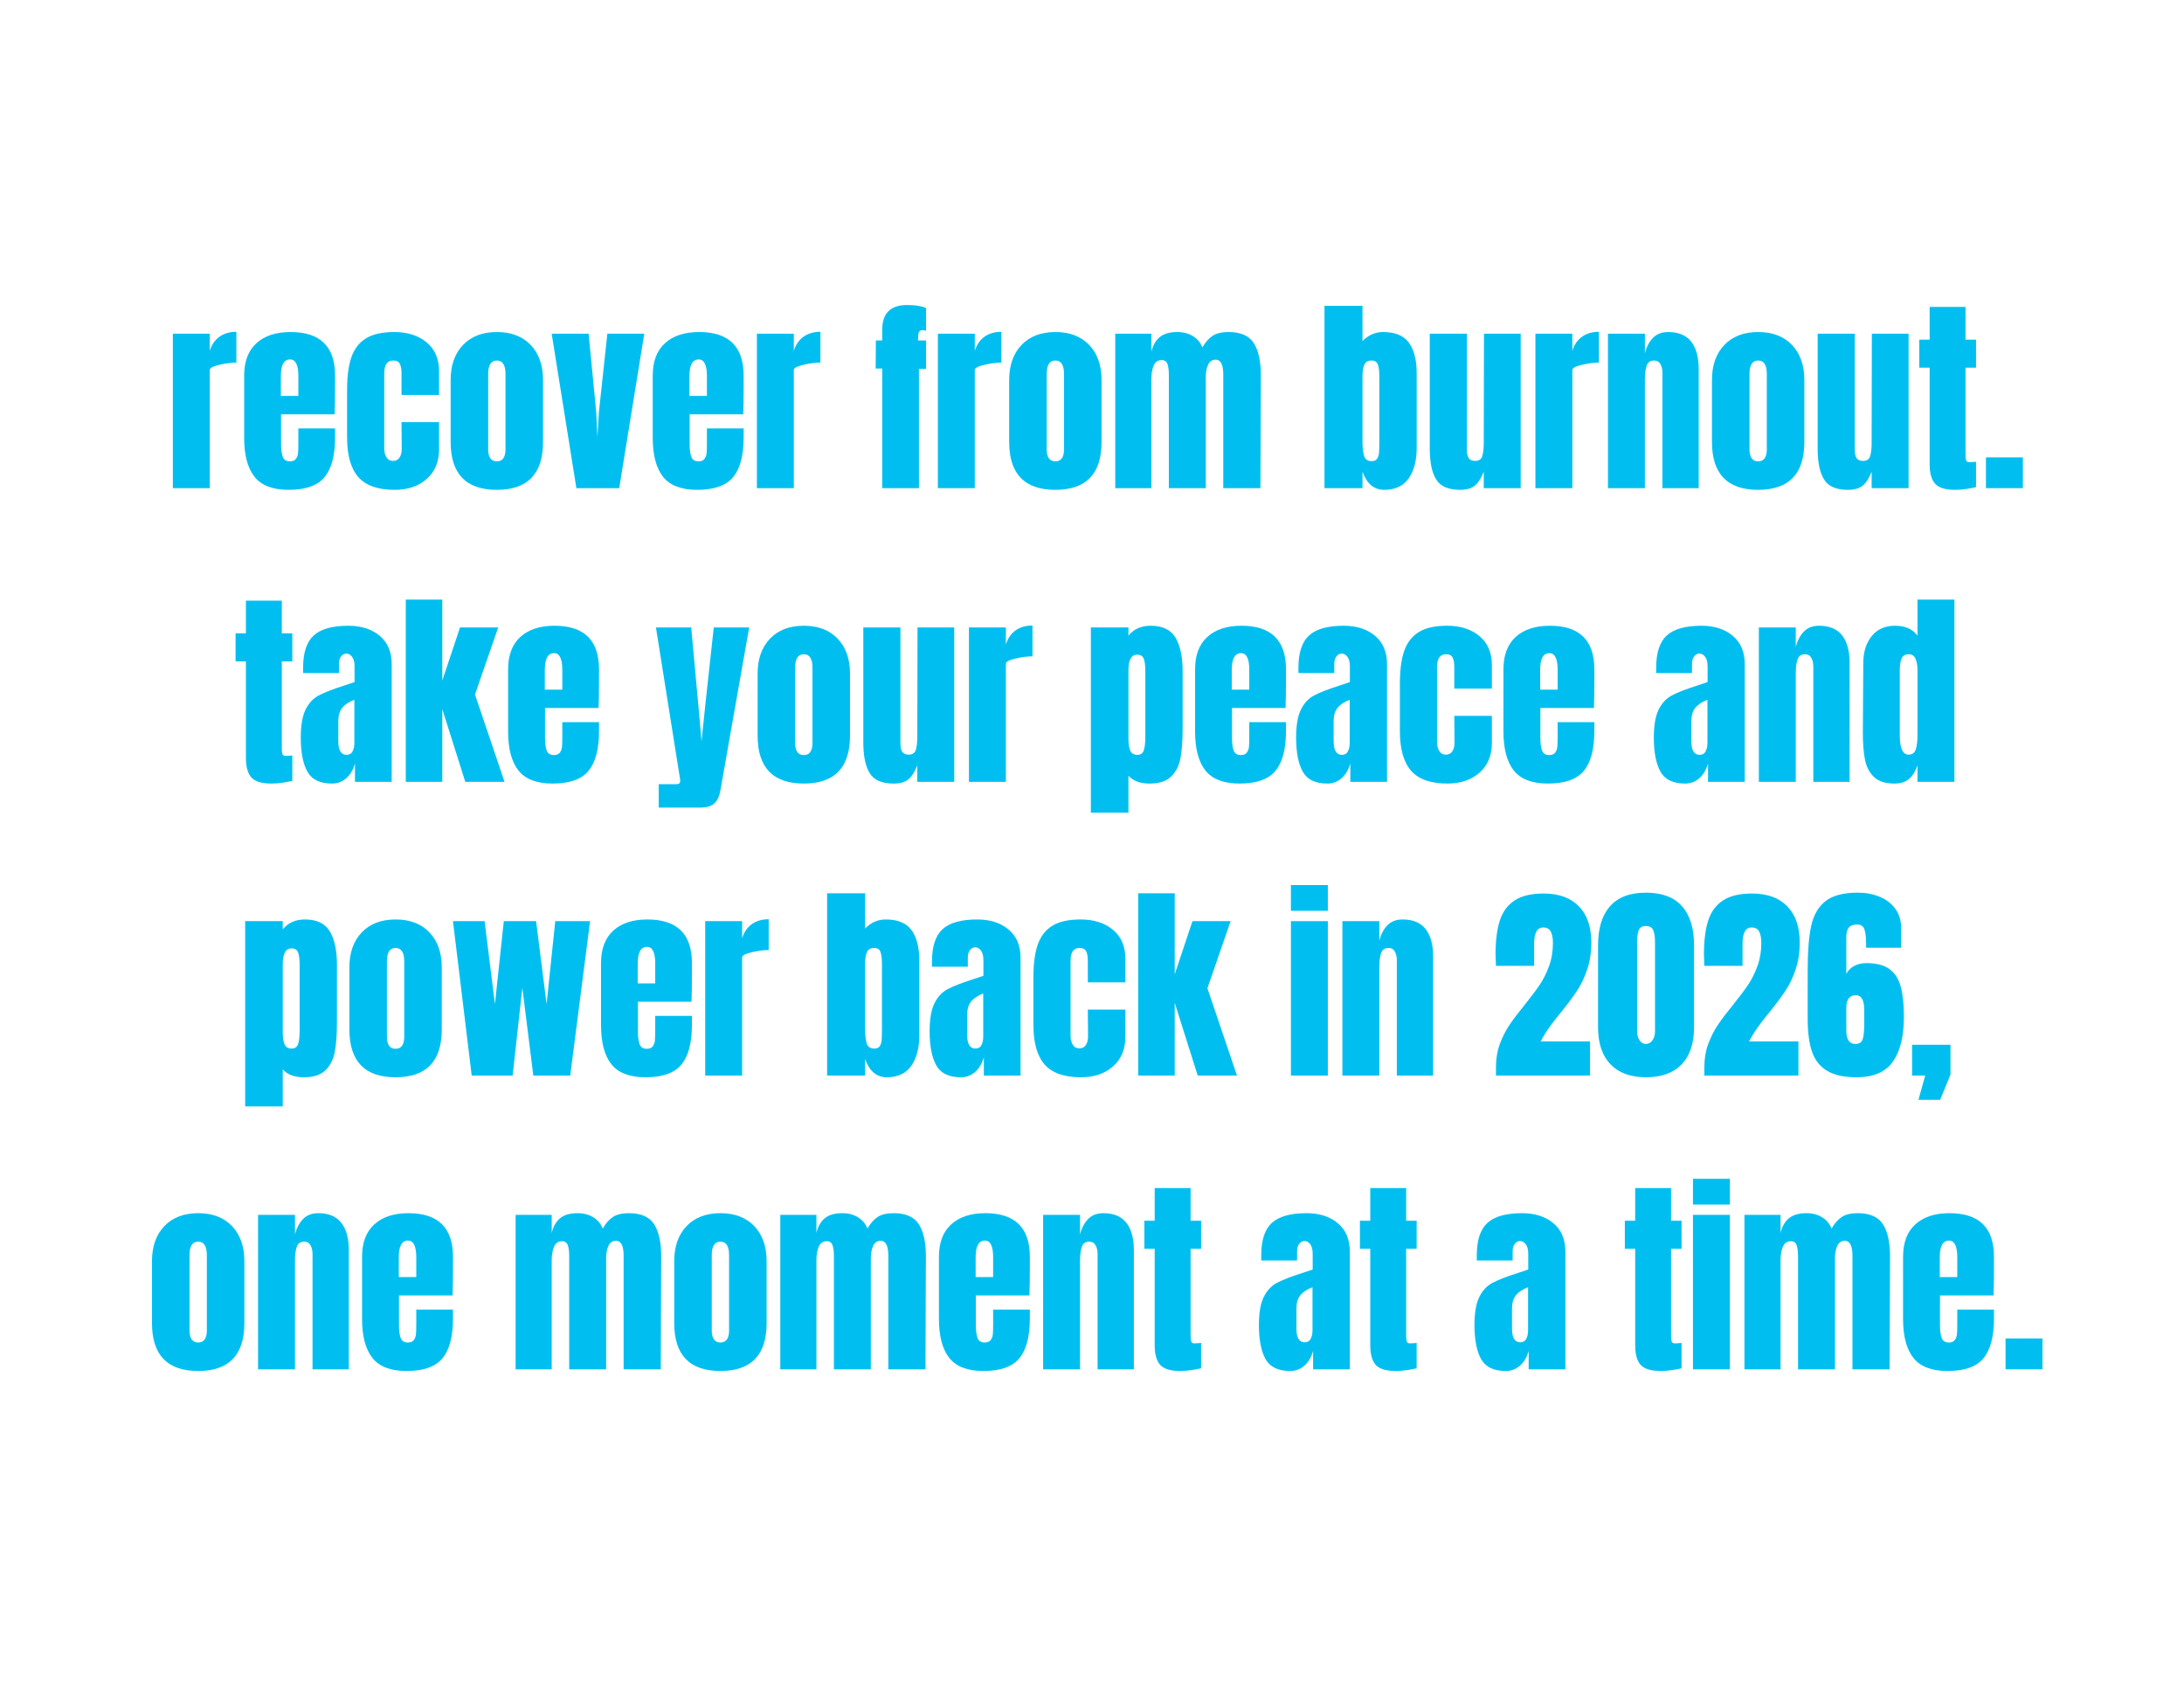 <svg xmlns="http://www.w3.org/2000/svg" xmlns:xlink="http://www.w3.org/1999/xlink" width="1056" zoomAndPan="magnify" viewBox="0 0 792 612" height="816" preserveAspectRatio="xMidYMid meet" version="1.0"><defs><g/></defs><rect x="-79.2" width="950.4" fill="#ffffff" y="-61.2" height="734.4" fill-opacity="1"/><rect x="-79.2" width="950.4" fill="#ffffff" y="-61.2" height="734.4" fill-opacity="1"/><g fill="#00bff0" fill-opacity="1"><g transform="translate(60.01, 177)"><g><path d="M 2.672 -56 L 16.062 -56 L 16.062 -49.797 C 16.727 -51.992 17.891 -53.691 19.547 -54.891 C 21.203 -56.086 23.254 -56.688 25.703 -56.688 L 25.703 -45.516 C 23.816 -45.516 21.738 -45.242 19.469 -44.703 C 17.195 -44.172 16.062 -43.551 16.062 -42.844 L 16.062 0 L 2.672 0 Z M 2.672 -56 "/></g></g></g><g fill="#00bff0" fill-opacity="1"><g transform="translate(86.322, 177)"><g><path d="M 18.359 0.609 C 12.598 0.609 8.469 -0.969 5.969 -4.125 C 3.469 -7.289 2.219 -12.008 2.219 -18.281 L 2.219 -40.781 C 2.219 -45.926 3.695 -49.848 6.656 -52.547 C 9.613 -55.254 13.742 -56.609 19.047 -56.609 C 29.805 -56.609 35.188 -51.332 35.188 -40.781 L 35.188 -36.719 C 35.188 -32.633 35.133 -29.32 35.031 -26.781 L 15.609 -26.781 L 15.609 -15.906 C 15.609 -13.969 15.812 -12.453 16.219 -11.359 C 16.625 -10.266 17.488 -9.719 18.812 -9.719 C 19.832 -9.719 20.562 -10.02 21 -10.625 C 21.438 -11.238 21.691 -11.941 21.766 -12.734 C 21.836 -13.523 21.875 -14.688 21.875 -16.219 L 21.875 -21.656 L 35.188 -21.656 L 35.188 -18.438 C 35.188 -11.906 33.922 -7.098 31.391 -4.016 C 28.867 -0.93 24.523 0.609 18.359 0.609 Z M 21.875 -33.438 L 21.875 -40.625 C 21.875 -44.656 20.879 -46.672 18.891 -46.672 C 16.648 -46.672 15.531 -44.656 15.531 -40.625 L 15.531 -33.438 Z M 21.875 -33.438 "/></g></g></g><g fill="#00bff0" fill-opacity="1"><g transform="translate(123.648, 177)"><g><path d="M 19.5 0.609 C 13.383 0.609 8.973 -0.941 6.266 -4.047 C 3.566 -7.16 2.219 -11.93 2.219 -18.359 L 2.219 -35.656 C 2.219 -40.5 2.738 -44.438 3.781 -47.469 C 4.832 -50.5 6.594 -52.781 9.062 -54.312 C 11.539 -55.844 14.973 -56.609 19.359 -56.609 C 24.148 -56.609 28.051 -55.359 31.062 -52.859 C 34.07 -50.359 35.578 -46.863 35.578 -42.375 L 35.578 -33.812 L 21.953 -33.812 L 21.953 -41.688 C 21.953 -43.164 21.75 -44.301 21.344 -45.094 C 20.938 -45.883 20.145 -46.281 18.969 -46.281 C 16.781 -46.281 15.688 -44.723 15.688 -41.609 L 15.688 -14.453 C 15.688 -13.18 15.953 -12.098 16.484 -11.203 C 17.016 -10.316 17.816 -9.875 18.891 -9.875 C 19.961 -9.875 20.766 -10.305 21.297 -11.172 C 21.836 -12.035 22.082 -13.156 22.031 -14.531 L 21.953 -23.938 L 35.578 -23.938 L 35.578 -14.156 C 35.578 -9.562 34.082 -5.953 31.094 -3.328 C 28.113 -0.703 24.25 0.609 19.5 0.609 Z M 19.5 0.609 "/></g></g></g><g fill="#00bff0" fill-opacity="1"><g transform="translate(161.204, 177)"><g><path d="M 18.969 0.609 C 7.801 0.609 2.219 -5.176 2.219 -16.75 L 2.219 -39.25 C 2.219 -44.551 3.707 -48.77 6.688 -51.906 C 9.676 -55.039 13.77 -56.609 18.969 -56.609 C 24.176 -56.609 28.27 -55.039 31.25 -51.906 C 34.227 -48.77 35.719 -44.551 35.719 -39.25 L 35.719 -16.75 C 35.719 -5.176 30.133 0.609 18.969 0.609 Z M 18.969 -9.719 C 20.039 -9.719 20.832 -10.098 21.344 -10.859 C 21.852 -11.629 22.109 -12.676 22.109 -14 L 22.109 -41.391 C 22.109 -44.648 21.062 -46.281 18.969 -46.281 C 16.875 -46.281 15.828 -44.648 15.828 -41.391 L 15.828 -14 C 15.828 -12.676 16.082 -11.629 16.594 -10.859 C 17.102 -10.098 17.895 -9.719 18.969 -9.719 Z M 18.969 -9.719 "/></g></g></g><g fill="#00bff0" fill-opacity="1"><g transform="translate(199.219, 177)"><g><path d="M 9.797 0 L 0.844 -56 L 14.234 -56 L 16.984 -27.688 L 17.438 -18.594 L 17.984 -27.766 L 21.031 -56 L 34.422 -56 L 25.328 0 Z M 9.797 0 "/></g></g></g><g fill="#00bff0" fill-opacity="1"><g transform="translate(234.48, 177)"><g><path d="M 18.359 0.609 C 12.598 0.609 8.469 -0.969 5.969 -4.125 C 3.469 -7.289 2.219 -12.008 2.219 -18.281 L 2.219 -40.781 C 2.219 -45.926 3.695 -49.848 6.656 -52.547 C 9.613 -55.254 13.742 -56.609 19.047 -56.609 C 29.805 -56.609 35.188 -51.332 35.188 -40.781 L 35.188 -36.719 C 35.188 -32.633 35.133 -29.32 35.031 -26.781 L 15.609 -26.781 L 15.609 -15.906 C 15.609 -13.969 15.812 -12.453 16.219 -11.359 C 16.625 -10.266 17.488 -9.719 18.812 -9.719 C 19.832 -9.719 20.562 -10.02 21 -10.625 C 21.438 -11.238 21.691 -11.941 21.766 -12.734 C 21.836 -13.523 21.875 -14.688 21.875 -16.219 L 21.875 -21.656 L 35.188 -21.656 L 35.188 -18.438 C 35.188 -11.906 33.922 -7.098 31.391 -4.016 C 28.867 -0.93 24.523 0.609 18.359 0.609 Z M 21.875 -33.438 L 21.875 -40.625 C 21.875 -44.656 20.879 -46.672 18.891 -46.672 C 16.648 -46.672 15.531 -44.656 15.531 -40.625 L 15.531 -33.438 Z M 21.875 -33.438 "/></g></g></g><g fill="#00bff0" fill-opacity="1"><g transform="translate(271.806, 177)"><g><path d="M 2.672 -56 L 16.062 -56 L 16.062 -49.797 C 16.727 -51.992 17.891 -53.691 19.547 -54.891 C 21.203 -56.086 23.254 -56.688 25.703 -56.688 L 25.703 -45.516 C 23.816 -45.516 21.738 -45.242 19.469 -44.703 C 17.195 -44.172 16.062 -43.551 16.062 -42.844 L 16.062 0 L 2.672 0 Z M 2.672 -56 "/></g></g></g><g fill="#00bff0" fill-opacity="1"><g transform="translate(316.016, 177)"><g><path d="M 3.906 -43.375 L 1.531 -43.375 L 1.609 -53.547 L 3.906 -53.547 L 3.906 -57.375 C 3.906 -63.395 6.91 -66.406 12.922 -66.406 C 15.785 -66.406 18.082 -66.047 19.812 -65.328 L 19.812 -57.062 C 19.301 -57.219 18.895 -57.297 18.594 -57.297 C 17.875 -57.297 17.41 -57.039 17.203 -56.531 C 17.004 -56.02 16.906 -55.254 16.906 -54.234 L 16.906 -53.547 L 19.812 -53.547 L 19.812 -43.219 L 17.219 -43.219 L 17.219 0 L 3.906 0 Z M 3.906 -43.375 "/></g></g></g><g fill="#00bff0" fill-opacity="1"><g transform="translate(337.433, 177)"><g><path d="M 2.672 -56 L 16.062 -56 L 16.062 -49.797 C 16.727 -51.992 17.891 -53.691 19.547 -54.891 C 21.203 -56.086 23.254 -56.688 25.703 -56.688 L 25.703 -45.516 C 23.816 -45.516 21.738 -45.242 19.469 -44.703 C 17.195 -44.172 16.062 -43.551 16.062 -42.844 L 16.062 0 L 2.672 0 Z M 2.672 -56 "/></g></g></g><g fill="#00bff0" fill-opacity="1"><g transform="translate(363.745, 177)"><g><path d="M 18.969 0.609 C 7.801 0.609 2.219 -5.176 2.219 -16.75 L 2.219 -39.25 C 2.219 -44.551 3.707 -48.77 6.688 -51.906 C 9.676 -55.039 13.77 -56.609 18.969 -56.609 C 24.176 -56.609 28.27 -55.039 31.25 -51.906 C 34.227 -48.77 35.719 -44.551 35.719 -39.25 L 35.719 -16.75 C 35.719 -5.176 30.133 0.609 18.969 0.609 Z M 18.969 -9.719 C 20.039 -9.719 20.832 -10.098 21.344 -10.859 C 21.852 -11.629 22.109 -12.676 22.109 -14 L 22.109 -41.391 C 22.109 -44.648 21.062 -46.281 18.969 -46.281 C 16.875 -46.281 15.828 -44.648 15.828 -41.391 L 15.828 -14 C 15.828 -12.676 16.082 -11.629 16.594 -10.859 C 17.102 -10.098 17.895 -9.719 18.969 -9.719 Z M 18.969 -9.719 "/></g></g></g><g fill="#00bff0" fill-opacity="1"><g transform="translate(401.759, 177)"><g><path d="M 2.672 -56 L 15.766 -56 L 15.766 -49.5 C 16.367 -51.895 17.41 -53.676 18.891 -54.844 C 20.367 -56.02 22.461 -56.609 25.172 -56.609 C 27.359 -56.609 29.254 -56.109 30.859 -55.109 C 32.473 -54.117 33.609 -52.758 34.266 -51.031 C 35.391 -52.969 36.641 -54.379 38.016 -55.266 C 39.398 -56.16 41.316 -56.609 43.766 -56.609 C 48.148 -56.609 51.195 -55.27 52.906 -52.594 C 54.613 -49.914 55.469 -46.023 55.469 -40.922 L 55.312 0 L 41.844 0 L 41.844 -41.156 C 41.844 -44.781 40.926 -46.594 39.094 -46.594 C 37.812 -46.594 36.891 -45.969 36.328 -44.719 C 35.773 -43.469 35.5 -41.973 35.5 -40.234 L 35.5 0 L 22.109 0 L 22.109 -41.156 C 22.109 -42.738 21.941 -44.016 21.609 -44.984 C 21.273 -45.953 20.57 -46.438 19.5 -46.438 C 18.125 -46.438 17.156 -45.758 16.594 -44.406 C 16.039 -43.051 15.766 -41.43 15.766 -39.547 L 15.766 0 L 2.672 0 Z M 2.672 -56 "/></g></g></g><g fill="#00bff0" fill-opacity="1"><g transform="translate(477.636, 177)"><g><path d="M 24.328 0.609 C 20.648 0.609 18.023 -1.582 16.453 -5.969 L 16.453 0 L 2.672 0 L 2.672 -66.094 L 16.453 -66.094 L 16.453 -53.328 C 18.586 -55.516 21.082 -56.609 23.938 -56.609 C 28.281 -56.609 31.395 -55.32 33.281 -52.75 C 35.164 -50.176 36.109 -46.461 36.109 -41.609 L 36.109 -14.609 C 36.109 -10.016 35.141 -6.328 33.203 -3.547 C 31.266 -0.773 28.305 0.609 24.328 0.609 Z M 19.812 -9.797 C 20.727 -9.797 21.379 -10.086 21.766 -10.672 C 22.148 -11.254 22.379 -11.992 22.453 -12.891 C 22.523 -13.785 22.562 -15.176 22.562 -17.062 L 22.562 -40.391 C 22.562 -42.379 22.383 -43.859 22.031 -44.828 C 21.676 -45.797 20.91 -46.281 19.734 -46.281 C 18.461 -46.281 17.598 -45.797 17.141 -44.828 C 16.68 -43.859 16.453 -42.43 16.453 -40.547 L 16.453 -17.062 C 16.453 -14.613 16.656 -12.789 17.062 -11.594 C 17.469 -10.395 18.383 -9.797 19.812 -9.797 Z M 19.812 -9.797 "/></g></g></g><g fill="#00bff0" fill-opacity="1"><g transform="translate(515.956, 177)"><g><path d="M 13.469 0.609 C 9.281 0.609 6.41 -0.641 4.859 -3.141 C 3.305 -5.641 2.531 -9.363 2.531 -14.312 L 2.531 -56 L 15.984 -56 L 15.984 -16.984 C 15.984 -16.629 15.984 -15.672 15.984 -14.109 C 15.984 -12.555 16.223 -11.461 16.703 -10.828 C 17.191 -10.191 17.945 -9.875 18.969 -9.875 C 20.344 -9.875 21.207 -10.445 21.562 -11.594 C 21.926 -12.738 22.109 -14.383 22.109 -16.531 L 22.109 -16.984 L 22.188 -56 L 35.5 -56 L 35.5 0 L 22.109 0 L 22.109 -5.969 C 21.191 -3.625 20.117 -1.941 18.891 -0.922 C 17.672 0.098 15.863 0.609 13.469 0.609 Z M 13.469 0.609 "/></g></g></g><g fill="#00bff0" fill-opacity="1"><g transform="translate(554.124, 177)"><g><path d="M 2.672 -56 L 16.062 -56 L 16.062 -49.797 C 16.727 -51.992 17.891 -53.691 19.547 -54.891 C 21.203 -56.086 23.254 -56.688 25.703 -56.688 L 25.703 -45.516 C 23.816 -45.516 21.738 -45.242 19.469 -44.703 C 17.195 -44.172 16.062 -43.551 16.062 -42.844 L 16.062 0 L 2.672 0 Z M 2.672 -56 "/></g></g></g><g fill="#00bff0" fill-opacity="1"><g transform="translate(580.436, 177)"><g><path d="M 2.672 -56 L 16.062 -56 L 16.062 -48.891 C 16.625 -51.18 17.594 -53.039 18.969 -54.469 C 20.344 -55.895 22.18 -56.609 24.484 -56.609 C 28.254 -56.609 31.047 -55.445 32.859 -53.125 C 34.672 -50.812 35.578 -47.508 35.578 -43.219 L 35.578 0 L 22.422 0 L 22.422 -41.844 C 22.422 -43.07 22.176 -44.117 21.688 -44.984 C 21.207 -45.848 20.457 -46.281 19.438 -46.281 C 18.051 -46.281 17.141 -45.656 16.703 -44.406 C 16.273 -43.156 16.062 -41.484 16.062 -39.391 L 16.062 0 L 2.672 0 Z M 2.672 -56 "/></g></g></g><g fill="#00bff0" fill-opacity="1"><g transform="translate(618.604, 177)"><g><path d="M 18.969 0.609 C 7.801 0.609 2.219 -5.176 2.219 -16.75 L 2.219 -39.25 C 2.219 -44.551 3.707 -48.77 6.688 -51.906 C 9.676 -55.039 13.77 -56.609 18.969 -56.609 C 24.176 -56.609 28.27 -55.039 31.25 -51.906 C 34.227 -48.77 35.719 -44.551 35.719 -39.25 L 35.719 -16.75 C 35.719 -5.176 30.133 0.609 18.969 0.609 Z M 18.969 -9.719 C 20.039 -9.719 20.832 -10.098 21.344 -10.859 C 21.852 -11.629 22.109 -12.676 22.109 -14 L 22.109 -41.391 C 22.109 -44.648 21.062 -46.281 18.969 -46.281 C 16.875 -46.281 15.828 -44.648 15.828 -41.391 L 15.828 -14 C 15.828 -12.676 16.082 -11.629 16.594 -10.859 C 17.102 -10.098 17.895 -9.719 18.969 -9.719 Z M 18.969 -9.719 "/></g></g></g><g fill="#00bff0" fill-opacity="1"><g transform="translate(656.618, 177)"><g><path d="M 13.469 0.609 C 9.281 0.609 6.41 -0.641 4.859 -3.141 C 3.305 -5.641 2.531 -9.363 2.531 -14.312 L 2.531 -56 L 15.984 -56 L 15.984 -16.984 C 15.984 -16.629 15.984 -15.672 15.984 -14.109 C 15.984 -12.555 16.223 -11.461 16.703 -10.828 C 17.191 -10.191 17.945 -9.875 18.969 -9.875 C 20.344 -9.875 21.207 -10.445 21.562 -11.594 C 21.926 -12.738 22.109 -14.383 22.109 -16.531 L 22.109 -16.984 L 22.188 -56 L 35.5 -56 L 35.5 0 L 22.109 0 L 22.109 -5.969 C 21.191 -3.625 20.117 -1.941 18.891 -0.922 C 17.672 0.098 15.863 0.609 13.469 0.609 Z M 13.469 0.609 "/></g></g></g><g fill="#00bff0" fill-opacity="1"><g transform="translate(694.786, 177)"><g><path d="M 14.234 0.609 C 10.711 0.609 8.285 -0.129 6.953 -1.609 C 5.629 -3.086 4.969 -5.457 4.969 -8.719 L 4.969 -43.688 L 1.219 -43.688 L 1.219 -53.859 L 4.969 -53.859 L 4.969 -65.719 L 17.984 -65.719 L 17.984 -53.859 L 21.797 -53.859 L 21.797 -43.688 L 17.984 -43.688 L 17.984 -12.234 C 17.984 -11.266 18.055 -10.551 18.203 -10.094 C 18.359 -9.633 18.77 -9.406 19.438 -9.406 C 19.945 -9.406 20.43 -9.43 20.891 -9.484 C 21.348 -9.535 21.648 -9.562 21.797 -9.562 L 21.797 -0.375 C 21.035 -0.176 19.926 0.035 18.469 0.266 C 17.02 0.492 15.609 0.609 14.234 0.609 Z M 14.234 0.609 "/></g></g></g><g fill="#00bff0" fill-opacity="1"><g transform="translate(718.115, 177)"><g><path d="M 2.062 0 L 2.062 -11.172 L 15.453 -11.172 L 15.453 0 Z M 2.062 0 "/></g></g></g><g fill="#00bff0" fill-opacity="1"><g transform="translate(84.209, 283.5)"><g><path d="M 14.234 0.609 C 10.711 0.609 8.285 -0.129 6.953 -1.609 C 5.629 -3.086 4.969 -5.457 4.969 -8.719 L 4.969 -43.688 L 1.219 -43.688 L 1.219 -53.859 L 4.969 -53.859 L 4.969 -65.719 L 17.984 -65.719 L 17.984 -53.859 L 21.797 -53.859 L 21.797 -43.688 L 17.984 -43.688 L 17.984 -12.234 C 17.984 -11.266 18.055 -10.551 18.203 -10.094 C 18.359 -9.633 18.77 -9.406 19.438 -9.406 C 19.945 -9.406 20.43 -9.43 20.891 -9.484 C 21.348 -9.535 21.648 -9.562 21.797 -9.562 L 21.797 -0.375 C 21.035 -0.176 19.926 0.035 18.469 0.266 C 17.02 0.492 15.609 0.609 14.234 0.609 Z M 14.234 0.609 "/></g></g></g><g fill="#00bff0" fill-opacity="1"><g transform="translate(107.538, 283.5)"><g><path d="M 12.859 0.609 C 8.516 0.609 5.539 -0.828 3.938 -3.703 C 2.332 -6.586 1.531 -10.707 1.531 -16.062 C 1.531 -20.445 2.102 -23.812 3.25 -26.156 C 4.395 -28.508 5.988 -30.234 8.031 -31.328 C 10.07 -32.422 13.18 -33.629 17.359 -34.953 L 21.031 -36.188 L 21.031 -41.922 C 21.031 -43.398 20.738 -44.535 20.156 -45.328 C 19.57 -46.117 18.867 -46.516 18.047 -46.516 C 17.336 -46.516 16.711 -46.18 16.172 -45.516 C 15.641 -44.848 15.375 -43.957 15.375 -42.844 L 15.375 -39.469 L 2.375 -39.469 L 2.375 -41.312 C 2.375 -46.82 3.66 -50.75 6.234 -53.094 C 8.805 -55.438 13 -56.609 18.812 -56.609 C 23.457 -56.609 27.234 -55.395 30.141 -52.969 C 33.047 -50.551 34.5 -47.125 34.5 -42.688 L 34.5 0 L 21.188 0 L 21.188 -6.656 C 20.531 -4.363 19.473 -2.578 18.016 -1.297 C 16.555 -0.023 14.836 0.609 12.859 0.609 Z M 18.125 -9.797 C 19.145 -9.797 19.875 -10.211 20.312 -11.047 C 20.75 -11.891 20.969 -12.926 20.969 -14.156 L 20.969 -29.766 C 18.977 -28.992 17.508 -28.02 16.562 -26.844 C 15.613 -25.676 15.141 -24.047 15.141 -21.953 L 15.141 -14.766 C 15.141 -11.453 16.133 -9.797 18.125 -9.797 Z M 18.125 -9.797 "/></g></g></g><g fill="#00bff0" fill-opacity="1"><g transform="translate(144.482, 283.5)"><g><path d="M 2.672 0 L 2.672 -66.094 L 15.906 -66.094 L 15.906 -36.719 L 22.344 -56 L 36.188 -56 L 27.766 -31.672 L 38.484 0 L 24.25 0 L 15.906 -26.391 L 15.906 0 Z M 2.672 0 "/></g></g></g><g fill="#00bff0" fill-opacity="1"><g transform="translate(182.038, 283.5)"><g><path d="M 18.359 0.609 C 12.598 0.609 8.469 -0.969 5.969 -4.125 C 3.469 -7.289 2.219 -12.008 2.219 -18.281 L 2.219 -40.781 C 2.219 -45.926 3.695 -49.848 6.656 -52.547 C 9.613 -55.254 13.742 -56.609 19.047 -56.609 C 29.805 -56.609 35.188 -51.332 35.188 -40.781 L 35.188 -36.719 C 35.188 -32.633 35.133 -29.32 35.031 -26.781 L 15.609 -26.781 L 15.609 -15.906 C 15.609 -13.969 15.812 -12.453 16.219 -11.359 C 16.625 -10.266 17.488 -9.719 18.812 -9.719 C 19.832 -9.719 20.562 -10.02 21 -10.625 C 21.438 -11.238 21.691 -11.941 21.766 -12.734 C 21.836 -13.523 21.875 -14.688 21.875 -16.219 L 21.875 -21.656 L 35.188 -21.656 L 35.188 -18.438 C 35.188 -11.906 33.922 -7.098 31.391 -4.016 C 28.867 -0.93 24.523 0.609 18.359 0.609 Z M 21.875 -33.438 L 21.875 -40.625 C 21.875 -44.656 20.879 -46.672 18.891 -46.672 C 16.648 -46.672 15.531 -44.656 15.531 -40.625 L 15.531 -33.438 Z M 21.875 -33.438 "/></g></g></g><g fill="#00bff0" fill-opacity="1"><g transform="translate(219.364, 283.5)"><g/></g></g><g fill="#00bff0" fill-opacity="1"><g transform="translate(237.262, 283.5)"><g><path d="M 1.609 0.844 L 8.031 0.844 C 8.945 0.844 9.406 0.457 9.406 -0.312 C 9.406 -0.664 9.379 -0.941 9.328 -1.141 L 0.609 -56 L 13.391 -56 L 15.906 -28.688 L 17.141 -14.766 L 18.594 -28.688 L 21.578 -56 L 34.422 -56 L 24.016 2.906 C 23.66 5.102 22.938 6.723 21.844 7.766 C 20.75 8.805 19.023 9.328 16.672 9.328 L 1.609 9.328 Z M 1.609 0.844 "/></g></g></g><g fill="#00bff0" fill-opacity="1"><g transform="translate(272.523, 283.5)"><g><path d="M 18.969 0.609 C 7.801 0.609 2.219 -5.176 2.219 -16.75 L 2.219 -39.25 C 2.219 -44.551 3.707 -48.77 6.688 -51.906 C 9.676 -55.039 13.77 -56.609 18.969 -56.609 C 24.176 -56.609 28.27 -55.039 31.25 -51.906 C 34.227 -48.77 35.719 -44.551 35.719 -39.25 L 35.719 -16.75 C 35.719 -5.176 30.133 0.609 18.969 0.609 Z M 18.969 -9.719 C 20.039 -9.719 20.832 -10.098 21.344 -10.859 C 21.852 -11.629 22.109 -12.676 22.109 -14 L 22.109 -41.391 C 22.109 -44.648 21.062 -46.281 18.969 -46.281 C 16.875 -46.281 15.828 -44.648 15.828 -41.391 L 15.828 -14 C 15.828 -12.676 16.082 -11.629 16.594 -10.859 C 17.102 -10.098 17.895 -9.719 18.969 -9.719 Z M 18.969 -9.719 "/></g></g></g><g fill="#00bff0" fill-opacity="1"><g transform="translate(310.538, 283.5)"><g><path d="M 13.469 0.609 C 9.281 0.609 6.41 -0.641 4.859 -3.141 C 3.305 -5.641 2.531 -9.363 2.531 -14.312 L 2.531 -56 L 15.984 -56 L 15.984 -16.984 C 15.984 -16.629 15.984 -15.672 15.984 -14.109 C 15.984 -12.555 16.223 -11.461 16.703 -10.828 C 17.191 -10.191 17.945 -9.875 18.969 -9.875 C 20.344 -9.875 21.207 -10.445 21.562 -11.594 C 21.926 -12.738 22.109 -14.383 22.109 -16.531 L 22.109 -16.984 L 22.188 -56 L 35.5 -56 L 35.5 0 L 22.109 0 L 22.109 -5.969 C 21.191 -3.625 20.117 -1.941 18.891 -0.922 C 17.672 0.098 15.863 0.609 13.469 0.609 Z M 13.469 0.609 "/></g></g></g><g fill="#00bff0" fill-opacity="1"><g transform="translate(348.706, 283.5)"><g><path d="M 2.672 -56 L 16.062 -56 L 16.062 -49.797 C 16.727 -51.992 17.891 -53.691 19.547 -54.891 C 21.203 -56.086 23.254 -56.688 25.703 -56.688 L 25.703 -45.516 C 23.816 -45.516 21.738 -45.242 19.469 -44.703 C 17.195 -44.172 16.062 -43.551 16.062 -42.844 L 16.062 0 L 2.672 0 Z M 2.672 -56 "/></g></g></g><g fill="#00bff0" fill-opacity="1"><g transform="translate(375.018, 283.5)"><g/></g></g><g fill="#00bff0" fill-opacity="1"><g transform="translate(392.916, 283.5)"><g><path d="M 2.672 -56 L 16.297 -56 L 16.297 -53.016 C 18.234 -55.41 20.91 -56.609 24.328 -56.609 C 28.66 -56.609 31.68 -55.156 33.391 -52.25 C 35.098 -49.344 35.953 -45.312 35.953 -40.156 L 35.953 -19.438 C 35.953 -15.051 35.695 -11.469 35.188 -8.688 C 34.676 -5.906 33.551 -3.66 31.812 -1.953 C 30.082 -0.242 27.457 0.609 23.938 0.609 C 20.57 0.609 18.023 -0.332 16.297 -2.219 L 16.297 11.172 L 2.672 11.172 Z M 19.5 -9.797 C 20.727 -9.797 21.52 -10.352 21.875 -11.469 C 22.238 -12.594 22.422 -14.227 22.422 -16.375 L 22.422 -40.156 C 22.422 -42.094 22.238 -43.57 21.875 -44.594 C 21.52 -45.613 20.707 -46.125 19.438 -46.125 C 17.344 -46.125 16.297 -44.188 16.297 -40.312 L 16.297 -15.766 C 16.297 -13.867 16.508 -12.398 16.938 -11.359 C 17.375 -10.316 18.227 -9.797 19.5 -9.797 Z M 19.5 -9.797 "/></g></g></g><g fill="#00bff0" fill-opacity="1"><g transform="translate(431.16, 283.5)"><g><path d="M 18.359 0.609 C 12.598 0.609 8.469 -0.969 5.969 -4.125 C 3.469 -7.289 2.219 -12.008 2.219 -18.281 L 2.219 -40.781 C 2.219 -45.926 3.695 -49.848 6.656 -52.547 C 9.613 -55.254 13.742 -56.609 19.047 -56.609 C 29.805 -56.609 35.188 -51.332 35.188 -40.781 L 35.188 -36.719 C 35.188 -32.633 35.133 -29.32 35.031 -26.781 L 15.609 -26.781 L 15.609 -15.906 C 15.609 -13.969 15.812 -12.453 16.219 -11.359 C 16.625 -10.266 17.488 -9.719 18.812 -9.719 C 19.832 -9.719 20.562 -10.02 21 -10.625 C 21.438 -11.238 21.691 -11.941 21.766 -12.734 C 21.836 -13.523 21.875 -14.688 21.875 -16.219 L 21.875 -21.656 L 35.188 -21.656 L 35.188 -18.438 C 35.188 -11.906 33.922 -7.098 31.391 -4.016 C 28.867 -0.93 24.523 0.609 18.359 0.609 Z M 21.875 -33.438 L 21.875 -40.625 C 21.875 -44.656 20.879 -46.672 18.891 -46.672 C 16.648 -46.672 15.531 -44.656 15.531 -40.625 L 15.531 -33.438 Z M 21.875 -33.438 "/></g></g></g><g fill="#00bff0" fill-opacity="1"><g transform="translate(468.486, 283.5)"><g><path d="M 12.859 0.609 C 8.516 0.609 5.539 -0.828 3.938 -3.703 C 2.332 -6.586 1.531 -10.707 1.531 -16.062 C 1.531 -20.445 2.102 -23.812 3.25 -26.156 C 4.395 -28.508 5.988 -30.234 8.031 -31.328 C 10.07 -32.422 13.18 -33.629 17.359 -34.953 L 21.031 -36.188 L 21.031 -41.922 C 21.031 -43.398 20.738 -44.535 20.156 -45.328 C 19.57 -46.117 18.867 -46.516 18.047 -46.516 C 17.336 -46.516 16.711 -46.18 16.172 -45.516 C 15.641 -44.848 15.375 -43.957 15.375 -42.844 L 15.375 -39.469 L 2.375 -39.469 L 2.375 -41.312 C 2.375 -46.82 3.66 -50.75 6.234 -53.094 C 8.805 -55.438 13 -56.609 18.812 -56.609 C 23.457 -56.609 27.234 -55.395 30.141 -52.969 C 33.047 -50.551 34.5 -47.125 34.5 -42.688 L 34.5 0 L 21.188 0 L 21.188 -6.656 C 20.531 -4.363 19.473 -2.578 18.016 -1.297 C 16.555 -0.023 14.836 0.609 12.859 0.609 Z M 18.125 -9.797 C 19.145 -9.797 19.875 -10.211 20.312 -11.047 C 20.75 -11.891 20.969 -12.926 20.969 -14.156 L 20.969 -29.766 C 18.977 -28.992 17.508 -28.02 16.562 -26.844 C 15.613 -25.676 15.141 -24.047 15.141 -21.953 L 15.141 -14.766 C 15.141 -11.453 16.133 -9.797 18.125 -9.797 Z M 18.125 -9.797 "/></g></g></g><g fill="#00bff0" fill-opacity="1"><g transform="translate(505.43, 283.5)"><g><path d="M 19.5 0.609 C 13.383 0.609 8.973 -0.941 6.266 -4.047 C 3.566 -7.16 2.219 -11.93 2.219 -18.359 L 2.219 -35.656 C 2.219 -40.5 2.738 -44.438 3.781 -47.469 C 4.832 -50.5 6.594 -52.781 9.062 -54.312 C 11.539 -55.844 14.973 -56.609 19.359 -56.609 C 24.148 -56.609 28.051 -55.359 31.062 -52.859 C 34.07 -50.359 35.578 -46.863 35.578 -42.375 L 35.578 -33.812 L 21.953 -33.812 L 21.953 -41.688 C 21.953 -43.164 21.75 -44.301 21.344 -45.094 C 20.938 -45.883 20.145 -46.281 18.969 -46.281 C 16.781 -46.281 15.688 -44.723 15.688 -41.609 L 15.688 -14.453 C 15.688 -13.18 15.953 -12.098 16.484 -11.203 C 17.016 -10.316 17.816 -9.875 18.891 -9.875 C 19.961 -9.875 20.766 -10.305 21.297 -11.172 C 21.836 -12.035 22.082 -13.156 22.031 -14.531 L 21.953 -23.938 L 35.578 -23.938 L 35.578 -14.156 C 35.578 -9.562 34.082 -5.953 31.094 -3.328 C 28.113 -0.703 24.25 0.609 19.5 0.609 Z M 19.5 0.609 "/></g></g></g><g fill="#00bff0" fill-opacity="1"><g transform="translate(542.986, 283.5)"><g><path d="M 18.359 0.609 C 12.598 0.609 8.469 -0.969 5.969 -4.125 C 3.469 -7.289 2.219 -12.008 2.219 -18.281 L 2.219 -40.781 C 2.219 -45.926 3.695 -49.848 6.656 -52.547 C 9.613 -55.254 13.742 -56.609 19.047 -56.609 C 29.805 -56.609 35.188 -51.332 35.188 -40.781 L 35.188 -36.719 C 35.188 -32.633 35.133 -29.32 35.031 -26.781 L 15.609 -26.781 L 15.609 -15.906 C 15.609 -13.969 15.812 -12.453 16.219 -11.359 C 16.625 -10.266 17.488 -9.719 18.812 -9.719 C 19.832 -9.719 20.562 -10.02 21 -10.625 C 21.438 -11.238 21.691 -11.941 21.766 -12.734 C 21.836 -13.523 21.875 -14.688 21.875 -16.219 L 21.875 -21.656 L 35.188 -21.656 L 35.188 -18.438 C 35.188 -11.906 33.922 -7.098 31.391 -4.016 C 28.867 -0.93 24.523 0.609 18.359 0.609 Z M 21.875 -33.438 L 21.875 -40.625 C 21.875 -44.656 20.879 -46.672 18.891 -46.672 C 16.648 -46.672 15.531 -44.656 15.531 -40.625 L 15.531 -33.438 Z M 21.875 -33.438 "/></g></g></g><g fill="#00bff0" fill-opacity="1"><g transform="translate(580.312, 283.5)"><g/></g></g><g fill="#00bff0" fill-opacity="1"><g transform="translate(598.21, 283.5)"><g><path d="M 12.859 0.609 C 8.516 0.609 5.539 -0.828 3.938 -3.703 C 2.332 -6.586 1.531 -10.707 1.531 -16.062 C 1.531 -20.445 2.102 -23.812 3.25 -26.156 C 4.395 -28.508 5.988 -30.234 8.031 -31.328 C 10.07 -32.422 13.18 -33.629 17.359 -34.953 L 21.031 -36.188 L 21.031 -41.922 C 21.031 -43.398 20.738 -44.535 20.156 -45.328 C 19.57 -46.117 18.867 -46.516 18.047 -46.516 C 17.336 -46.516 16.711 -46.18 16.172 -45.516 C 15.641 -44.848 15.375 -43.957 15.375 -42.844 L 15.375 -39.469 L 2.375 -39.469 L 2.375 -41.312 C 2.375 -46.82 3.66 -50.75 6.234 -53.094 C 8.805 -55.438 13 -56.609 18.812 -56.609 C 23.457 -56.609 27.234 -55.395 30.141 -52.969 C 33.047 -50.551 34.5 -47.125 34.5 -42.688 L 34.5 0 L 21.188 0 L 21.188 -6.656 C 20.531 -4.363 19.473 -2.578 18.016 -1.297 C 16.555 -0.023 14.836 0.609 12.859 0.609 Z M 18.125 -9.797 C 19.145 -9.797 19.875 -10.211 20.312 -11.047 C 20.75 -11.891 20.969 -12.926 20.969 -14.156 L 20.969 -29.766 C 18.977 -28.992 17.508 -28.02 16.562 -26.844 C 15.613 -25.676 15.141 -24.047 15.141 -21.953 L 15.141 -14.766 C 15.141 -11.453 16.133 -9.797 18.125 -9.797 Z M 18.125 -9.797 "/></g></g></g><g fill="#00bff0" fill-opacity="1"><g transform="translate(635.154, 283.5)"><g><path d="M 2.672 -56 L 16.062 -56 L 16.062 -48.891 C 16.625 -51.18 17.594 -53.039 18.969 -54.469 C 20.344 -55.895 22.18 -56.609 24.484 -56.609 C 28.254 -56.609 31.047 -55.445 32.859 -53.125 C 34.672 -50.812 35.578 -47.508 35.578 -43.219 L 35.578 0 L 22.422 0 L 22.422 -41.844 C 22.422 -43.07 22.176 -44.117 21.688 -44.984 C 21.207 -45.848 20.457 -46.281 19.438 -46.281 C 18.051 -46.281 17.141 -45.656 16.703 -44.406 C 16.273 -43.156 16.062 -41.484 16.062 -39.391 L 16.062 0 L 2.672 0 Z M 2.672 -56 "/></g></g></g><g fill="#00bff0" fill-opacity="1"><g transform="translate(673.322, 283.5)"><g><path d="M 13.688 0.609 C 10.426 0.609 7.969 -0.164 6.312 -1.719 C 4.656 -3.27 3.555 -5.332 3.016 -7.906 C 2.484 -10.488 2.219 -13.797 2.219 -17.828 L 2.375 -43.062 C 2.375 -47.039 3.379 -50.289 5.391 -52.812 C 7.41 -55.344 10.254 -56.609 13.922 -56.609 C 17.547 -56.609 20.25 -55.41 22.031 -53.016 L 22.031 -66.094 L 35.422 -66.094 L 35.422 0 L 22.031 0 L 22.031 -5.969 C 21.27 -3.77 20.238 -2.125 18.938 -1.031 C 17.633 0.062 15.883 0.609 13.688 0.609 Z M 18.812 -9.875 C 20.145 -9.875 21.016 -10.52 21.422 -11.812 C 21.828 -13.113 22.031 -14.863 22.031 -17.062 L 22.031 -40.469 C 22.031 -42.102 21.801 -43.477 21.344 -44.594 C 20.883 -45.719 20.066 -46.281 18.891 -46.281 C 17.566 -46.281 16.688 -45.754 16.25 -44.703 C 15.82 -43.66 15.609 -42.25 15.609 -40.469 L 15.609 -16.906 C 15.609 -12.219 16.676 -9.875 18.812 -9.875 Z M 18.812 -9.875 "/></g></g></g><g fill="#00bff0" fill-opacity="1"><g transform="translate(86.237, 390)"><g><path d="M 2.672 -56 L 16.297 -56 L 16.297 -53.016 C 18.234 -55.41 20.91 -56.609 24.328 -56.609 C 28.66 -56.609 31.68 -55.156 33.391 -52.25 C 35.098 -49.344 35.953 -45.312 35.953 -40.156 L 35.953 -19.438 C 35.953 -15.051 35.695 -11.469 35.188 -8.688 C 34.676 -5.906 33.551 -3.66 31.812 -1.953 C 30.082 -0.242 27.457 0.609 23.938 0.609 C 20.57 0.609 18.023 -0.332 16.297 -2.219 L 16.297 11.172 L 2.672 11.172 Z M 19.5 -9.797 C 20.727 -9.797 21.52 -10.352 21.875 -11.469 C 22.238 -12.594 22.422 -14.227 22.422 -16.375 L 22.422 -40.156 C 22.422 -42.094 22.238 -43.57 21.875 -44.594 C 21.52 -45.613 20.707 -46.125 19.438 -46.125 C 17.344 -46.125 16.297 -44.188 16.297 -40.312 L 16.297 -15.766 C 16.297 -13.867 16.508 -12.398 16.938 -11.359 C 17.375 -10.316 18.227 -9.797 19.5 -9.797 Z M 19.5 -9.797 "/></g></g></g><g fill="#00bff0" fill-opacity="1"><g transform="translate(124.481, 390)"><g><path d="M 18.969 0.609 C 7.801 0.609 2.219 -5.176 2.219 -16.75 L 2.219 -39.25 C 2.219 -44.551 3.707 -48.77 6.688 -51.906 C 9.676 -55.039 13.77 -56.609 18.969 -56.609 C 24.176 -56.609 28.27 -55.039 31.25 -51.906 C 34.227 -48.77 35.719 -44.551 35.719 -39.25 L 35.719 -16.75 C 35.719 -5.176 30.133 0.609 18.969 0.609 Z M 18.969 -9.719 C 20.039 -9.719 20.832 -10.098 21.344 -10.859 C 21.852 -11.629 22.109 -12.676 22.109 -14 L 22.109 -41.391 C 22.109 -44.648 21.062 -46.281 18.969 -46.281 C 16.875 -46.281 15.828 -44.648 15.828 -41.391 L 15.828 -14 C 15.828 -12.676 16.082 -11.629 16.594 -10.859 C 17.102 -10.098 17.895 -9.719 18.969 -9.719 Z M 18.969 -9.719 "/></g></g></g><g fill="#00bff0" fill-opacity="1"><g transform="translate(162.496, 390)"><g><path d="M 8.562 0 L 1.766 -56 L 13.234 -56 L 16.984 -25.938 L 20.203 -56 L 31.906 -56 L 35.719 -25.938 L 38.859 -56 L 51.484 -56 L 44.297 0 L 30.906 0 L 26.922 -31.828 L 23.406 0 Z M 8.562 0 "/></g></g></g><g fill="#00bff0" fill-opacity="1"><g transform="translate(215.731, 390)"><g><path d="M 18.359 0.609 C 12.598 0.609 8.469 -0.969 5.969 -4.125 C 3.469 -7.289 2.219 -12.008 2.219 -18.281 L 2.219 -40.781 C 2.219 -45.926 3.695 -49.848 6.656 -52.547 C 9.613 -55.254 13.742 -56.609 19.047 -56.609 C 29.805 -56.609 35.188 -51.332 35.188 -40.781 L 35.188 -36.719 C 35.188 -32.633 35.133 -29.32 35.031 -26.781 L 15.609 -26.781 L 15.609 -15.906 C 15.609 -13.969 15.812 -12.453 16.219 -11.359 C 16.625 -10.266 17.488 -9.719 18.812 -9.719 C 19.832 -9.719 20.562 -10.02 21 -10.625 C 21.438 -11.238 21.691 -11.941 21.766 -12.734 C 21.836 -13.523 21.875 -14.688 21.875 -16.219 L 21.875 -21.656 L 35.188 -21.656 L 35.188 -18.438 C 35.188 -11.906 33.922 -7.098 31.391 -4.016 C 28.867 -0.93 24.523 0.609 18.359 0.609 Z M 21.875 -33.438 L 21.875 -40.625 C 21.875 -44.656 20.879 -46.672 18.891 -46.672 C 16.648 -46.672 15.531 -44.656 15.531 -40.625 L 15.531 -33.438 Z M 21.875 -33.438 "/></g></g></g><g fill="#00bff0" fill-opacity="1"><g transform="translate(253.058, 390)"><g><path d="M 2.672 -56 L 16.062 -56 L 16.062 -49.797 C 16.727 -51.992 17.891 -53.691 19.547 -54.891 C 21.203 -56.086 23.254 -56.688 25.703 -56.688 L 25.703 -45.516 C 23.816 -45.516 21.738 -45.242 19.469 -44.703 C 17.195 -44.172 16.062 -43.551 16.062 -42.844 L 16.062 0 L 2.672 0 Z M 2.672 -56 "/></g></g></g><g fill="#00bff0" fill-opacity="1"><g transform="translate(297.268, 390)"><g><path d="M 24.328 0.609 C 20.648 0.609 18.023 -1.582 16.453 -5.969 L 16.453 0 L 2.672 0 L 2.672 -66.094 L 16.453 -66.094 L 16.453 -53.328 C 18.586 -55.516 21.082 -56.609 23.938 -56.609 C 28.281 -56.609 31.395 -55.32 33.281 -52.75 C 35.164 -50.176 36.109 -46.461 36.109 -41.609 L 36.109 -14.609 C 36.109 -10.016 35.141 -6.328 33.203 -3.547 C 31.266 -0.773 28.305 0.609 24.328 0.609 Z M 19.812 -9.797 C 20.727 -9.797 21.379 -10.086 21.766 -10.672 C 22.148 -11.254 22.379 -11.992 22.453 -12.891 C 22.523 -13.785 22.562 -15.176 22.562 -17.062 L 22.562 -40.391 C 22.562 -42.379 22.383 -43.859 22.031 -44.828 C 21.676 -45.797 20.91 -46.281 19.734 -46.281 C 18.461 -46.281 17.598 -45.797 17.141 -44.828 C 16.68 -43.859 16.453 -42.43 16.453 -40.547 L 16.453 -17.062 C 16.453 -14.613 16.656 -12.789 17.062 -11.594 C 17.469 -10.395 18.383 -9.797 19.812 -9.797 Z M 19.812 -9.797 "/></g></g></g><g fill="#00bff0" fill-opacity="1"><g transform="translate(335.588, 390)"><g><path d="M 12.859 0.609 C 8.516 0.609 5.539 -0.828 3.938 -3.703 C 2.332 -6.586 1.531 -10.707 1.531 -16.062 C 1.531 -20.445 2.102 -23.812 3.25 -26.156 C 4.395 -28.508 5.988 -30.234 8.031 -31.328 C 10.07 -32.422 13.18 -33.629 17.359 -34.953 L 21.031 -36.188 L 21.031 -41.922 C 21.031 -43.398 20.738 -44.535 20.156 -45.328 C 19.57 -46.117 18.867 -46.516 18.047 -46.516 C 17.336 -46.516 16.711 -46.18 16.172 -45.516 C 15.641 -44.848 15.375 -43.957 15.375 -42.844 L 15.375 -39.469 L 2.375 -39.469 L 2.375 -41.312 C 2.375 -46.82 3.66 -50.75 6.234 -53.094 C 8.805 -55.438 13 -56.609 18.812 -56.609 C 23.457 -56.609 27.234 -55.395 30.141 -52.969 C 33.047 -50.551 34.5 -47.125 34.5 -42.688 L 34.5 0 L 21.188 0 L 21.188 -6.656 C 20.531 -4.363 19.473 -2.578 18.016 -1.297 C 16.555 -0.023 14.836 0.609 12.859 0.609 Z M 18.125 -9.797 C 19.145 -9.797 19.875 -10.211 20.312 -11.047 C 20.75 -11.891 20.969 -12.926 20.969 -14.156 L 20.969 -29.766 C 18.977 -28.992 17.508 -28.02 16.562 -26.844 C 15.613 -25.676 15.141 -24.047 15.141 -21.953 L 15.141 -14.766 C 15.141 -11.453 16.133 -9.797 18.125 -9.797 Z M 18.125 -9.797 "/></g></g></g><g fill="#00bff0" fill-opacity="1"><g transform="translate(372.532, 390)"><g><path d="M 19.5 0.609 C 13.383 0.609 8.973 -0.941 6.266 -4.047 C 3.566 -7.16 2.219 -11.93 2.219 -18.359 L 2.219 -35.656 C 2.219 -40.5 2.738 -44.438 3.781 -47.469 C 4.832 -50.5 6.594 -52.781 9.062 -54.312 C 11.539 -55.844 14.973 -56.609 19.359 -56.609 C 24.148 -56.609 28.051 -55.359 31.062 -52.859 C 34.07 -50.359 35.578 -46.863 35.578 -42.375 L 35.578 -33.812 L 21.953 -33.812 L 21.953 -41.688 C 21.953 -43.164 21.75 -44.301 21.344 -45.094 C 20.938 -45.883 20.145 -46.281 18.969 -46.281 C 16.781 -46.281 15.688 -44.723 15.688 -41.609 L 15.688 -14.453 C 15.688 -13.18 15.953 -12.098 16.484 -11.203 C 17.016 -10.316 17.816 -9.875 18.891 -9.875 C 19.961 -9.875 20.766 -10.305 21.297 -11.172 C 21.836 -12.035 22.082 -13.156 22.031 -14.531 L 21.953 -23.938 L 35.578 -23.938 L 35.578 -14.156 C 35.578 -9.562 34.082 -5.953 31.094 -3.328 C 28.113 -0.703 24.25 0.609 19.5 0.609 Z M 19.5 0.609 "/></g></g></g><g fill="#00bff0" fill-opacity="1"><g transform="translate(410.088, 390)"><g><path d="M 2.672 0 L 2.672 -66.094 L 15.906 -66.094 L 15.906 -36.719 L 22.344 -56 L 36.188 -56 L 27.766 -31.672 L 38.484 0 L 24.25 0 L 15.906 -26.391 L 15.906 0 Z M 2.672 0 "/></g></g></g><g fill="#00bff0" fill-opacity="1"><g transform="translate(465.542, 390)"><g><path d="M 2.594 -59.75 L 2.594 -69.078 L 15.984 -69.078 L 15.984 -59.75 Z M 2.594 0 L 2.594 -56 L 15.984 -56 L 15.984 0 Z M 2.594 0 "/></g></g></g><g fill="#00bff0" fill-opacity="1"><g transform="translate(484.128, 390)"><g><path d="M 2.672 -56 L 16.062 -56 L 16.062 -48.891 C 16.625 -51.18 17.594 -53.039 18.969 -54.469 C 20.344 -55.895 22.18 -56.609 24.484 -56.609 C 28.254 -56.609 31.047 -55.445 32.859 -53.125 C 34.672 -50.812 35.578 -47.508 35.578 -43.219 L 35.578 0 L 22.422 0 L 22.422 -41.844 C 22.422 -43.07 22.176 -44.117 21.688 -44.984 C 21.207 -45.848 20.457 -46.281 19.438 -46.281 C 18.051 -46.281 17.141 -45.656 16.703 -44.406 C 16.273 -43.156 16.062 -41.484 16.062 -39.391 L 16.062 0 L 2.672 0 Z M 2.672 -56 "/></g></g></g><g fill="#00bff0" fill-opacity="1"><g transform="translate(540.194, 390)"><g><path d="M 2.297 -3.141 C 2.297 -6.148 2.766 -8.926 3.703 -11.469 C 4.648 -14.02 5.812 -16.316 7.188 -18.359 C 8.562 -20.398 10.375 -22.797 12.625 -25.547 C 14.914 -28.398 16.738 -30.82 18.094 -32.812 C 19.445 -34.801 20.594 -37.082 21.531 -39.656 C 22.477 -42.238 22.953 -45.035 22.953 -48.047 C 22.953 -49.828 22.695 -51.211 22.188 -52.203 C 21.676 -53.203 20.758 -53.703 19.438 -53.703 C 17.238 -53.703 16.141 -51.738 16.141 -47.812 L 16.141 -39.781 L 2.297 -39.781 L 2.141 -43.828 C 2.141 -48.828 2.648 -52.93 3.672 -56.141 C 4.691 -59.359 6.477 -61.805 9.031 -63.484 C 11.582 -65.172 15.098 -66.016 19.578 -66.016 C 25.086 -66.016 29.348 -64.473 32.359 -61.391 C 35.367 -58.305 36.875 -53.93 36.875 -48.266 C 36.875 -44.648 36.375 -41.375 35.375 -38.438 C 34.383 -35.508 33.16 -32.945 31.703 -30.75 C 30.254 -28.562 28.332 -25.988 25.938 -23.031 C 24.195 -20.938 22.754 -19.07 21.609 -17.438 C 20.461 -15.812 19.43 -14.129 18.516 -12.391 L 36.406 -12.391 L 36.406 0 L 2.297 0 Z M 2.297 -3.141 "/></g></g></g><g fill="#00bff0" fill-opacity="1"><g transform="translate(577.979, 390)"><g><path d="M 18.891 0.609 C 13.336 0.609 9.055 -0.957 6.047 -4.094 C 3.035 -7.227 1.531 -11.703 1.531 -17.516 L 1.531 -47.203 C 1.531 -53.422 2.984 -58.16 5.891 -61.422 C 8.797 -64.691 13.129 -66.328 18.891 -66.328 C 24.703 -66.328 29.062 -64.691 31.969 -61.422 C 34.883 -58.16 36.344 -53.422 36.344 -47.203 L 36.344 -17.516 C 36.344 -11.648 34.836 -7.16 31.828 -4.047 C 28.816 -0.941 24.504 0.609 18.891 0.609 Z M 18.891 -11.469 C 19.859 -11.469 20.648 -11.914 21.266 -12.812 C 21.879 -13.707 22.188 -14.766 22.188 -15.984 L 22.188 -48.422 C 22.188 -50.305 21.969 -51.742 21.531 -52.734 C 21.102 -53.734 20.223 -54.234 18.891 -54.234 C 17.566 -54.234 16.703 -53.734 16.297 -52.734 C 15.891 -51.742 15.688 -50.305 15.688 -48.422 L 15.688 -15.984 C 15.688 -14.766 15.977 -13.707 16.562 -12.812 C 17.145 -11.914 17.922 -11.469 18.891 -11.469 Z M 18.891 -11.469 "/></g></g></g><g fill="#00bff0" fill-opacity="1"><g transform="translate(615.765, 390)"><g><path d="M 2.297 -3.141 C 2.297 -6.148 2.766 -8.926 3.703 -11.469 C 4.648 -14.02 5.812 -16.316 7.188 -18.359 C 8.562 -20.398 10.375 -22.797 12.625 -25.547 C 14.914 -28.398 16.738 -30.82 18.094 -32.812 C 19.445 -34.801 20.594 -37.082 21.531 -39.656 C 22.477 -42.238 22.953 -45.035 22.953 -48.047 C 22.953 -49.828 22.695 -51.211 22.188 -52.203 C 21.676 -53.203 20.758 -53.703 19.438 -53.703 C 17.238 -53.703 16.141 -51.738 16.141 -47.812 L 16.141 -39.781 L 2.297 -39.781 L 2.141 -43.828 C 2.141 -48.828 2.648 -52.93 3.672 -56.141 C 4.691 -59.359 6.477 -61.805 9.031 -63.484 C 11.582 -65.172 15.098 -66.016 19.578 -66.016 C 25.086 -66.016 29.348 -64.473 32.359 -61.391 C 35.367 -58.305 36.875 -53.93 36.875 -48.266 C 36.875 -44.648 36.375 -41.375 35.375 -38.438 C 34.383 -35.508 33.16 -32.945 31.703 -30.75 C 30.254 -28.562 28.332 -25.988 25.938 -23.031 C 24.195 -20.938 22.754 -19.07 21.609 -17.438 C 20.461 -15.812 19.43 -14.129 18.516 -12.391 L 36.406 -12.391 L 36.406 0 L 2.297 0 Z M 2.297 -3.141 "/></g></g></g><g fill="#00bff0" fill-opacity="1"><g transform="translate(653.55, 390)"><g><path d="M 19.734 0.609 C 15.242 0.609 11.695 -0.156 9.094 -1.688 C 6.5 -3.219 4.664 -5.508 3.594 -8.562 C 2.52 -11.625 1.984 -15.602 1.984 -20.5 L 1.984 -38.25 C 1.984 -45.031 2.406 -50.367 3.25 -54.266 C 4.094 -58.172 5.812 -61.156 8.406 -63.219 C 11.008 -65.289 14.914 -66.328 20.125 -66.328 C 22.977 -66.328 25.602 -65.844 28 -64.875 C 30.395 -63.906 32.305 -62.453 33.734 -60.516 C 35.16 -58.578 35.875 -56.227 35.875 -53.469 L 35.875 -46.359 L 23.172 -46.359 L 23.172 -47.734 C 23.172 -49.984 22.977 -51.719 22.594 -52.938 C 22.219 -54.164 21.316 -54.781 19.891 -54.781 C 18.461 -54.781 17.453 -54.395 16.859 -53.625 C 16.273 -52.863 15.984 -51.691 15.984 -50.109 L 15.984 -36.875 C 16.598 -38.094 17.539 -39.047 18.812 -39.734 C 20.094 -40.43 21.598 -40.781 23.328 -40.781 C 26.898 -40.781 29.664 -40.062 31.625 -38.625 C 33.594 -37.195 34.957 -35.082 35.719 -32.281 C 36.488 -29.477 36.875 -25.805 36.875 -21.266 C 36.875 -14.273 35.547 -8.879 32.891 -5.078 C 30.242 -1.285 25.859 0.609 19.734 0.609 Z M 19.281 -11.469 C 20.656 -11.469 21.531 -12.016 21.906 -13.109 C 22.289 -14.211 22.484 -16.016 22.484 -18.516 L 22.484 -23.797 C 22.484 -27.359 21.469 -29.141 19.438 -29.141 C 17.133 -29.141 15.984 -27.586 15.984 -24.484 L 15.984 -16.375 C 15.984 -13.102 17.082 -11.469 19.281 -11.469 Z M 19.281 -11.469 "/></g></g></g><g fill="#00bff0" fill-opacity="1"><g transform="translate(691.335, 390)"><g><path d="M 4.359 8.797 L 6.812 0 L 2.062 0 L 2.062 -11.172 L 15.984 -11.172 L 15.984 -0.375 L 12.234 8.797 Z M 4.359 8.797 "/></g></g></g><g fill="#00bff0" fill-opacity="1"><g transform="translate(52.897, 496.5)"><g><path d="M 18.969 0.609 C 7.801 0.609 2.219 -5.176 2.219 -16.75 L 2.219 -39.25 C 2.219 -44.551 3.707 -48.77 6.688 -51.906 C 9.676 -55.039 13.77 -56.609 18.969 -56.609 C 24.176 -56.609 28.27 -55.039 31.25 -51.906 C 34.227 -48.77 35.719 -44.551 35.719 -39.25 L 35.719 -16.75 C 35.719 -5.176 30.133 0.609 18.969 0.609 Z M 18.969 -9.719 C 20.039 -9.719 20.832 -10.098 21.344 -10.859 C 21.852 -11.629 22.109 -12.676 22.109 -14 L 22.109 -41.391 C 22.109 -44.648 21.062 -46.281 18.969 -46.281 C 16.875 -46.281 15.828 -44.648 15.828 -41.391 L 15.828 -14 C 15.828 -12.676 16.082 -11.629 16.594 -10.859 C 17.102 -10.098 17.895 -9.719 18.969 -9.719 Z M 18.969 -9.719 "/></g></g></g><g fill="#00bff0" fill-opacity="1"><g transform="translate(90.912, 496.5)"><g><path d="M 2.672 -56 L 16.062 -56 L 16.062 -48.891 C 16.625 -51.18 17.594 -53.039 18.969 -54.469 C 20.344 -55.895 22.18 -56.609 24.484 -56.609 C 28.254 -56.609 31.047 -55.445 32.859 -53.125 C 34.672 -50.812 35.578 -47.508 35.578 -43.219 L 35.578 0 L 22.422 0 L 22.422 -41.844 C 22.422 -43.07 22.176 -44.117 21.688 -44.984 C 21.207 -45.848 20.457 -46.281 19.438 -46.281 C 18.051 -46.281 17.141 -45.656 16.703 -44.406 C 16.273 -43.156 16.062 -41.484 16.062 -39.391 L 16.062 0 L 2.672 0 Z M 2.672 -56 "/></g></g></g><g fill="#00bff0" fill-opacity="1"><g transform="translate(129.079, 496.5)"><g><path d="M 18.359 0.609 C 12.598 0.609 8.469 -0.969 5.969 -4.125 C 3.469 -7.289 2.219 -12.008 2.219 -18.281 L 2.219 -40.781 C 2.219 -45.926 3.695 -49.848 6.656 -52.547 C 9.613 -55.254 13.742 -56.609 19.047 -56.609 C 29.805 -56.609 35.188 -51.332 35.188 -40.781 L 35.188 -36.719 C 35.188 -32.633 35.133 -29.32 35.031 -26.781 L 15.609 -26.781 L 15.609 -15.906 C 15.609 -13.969 15.812 -12.453 16.219 -11.359 C 16.625 -10.266 17.488 -9.719 18.812 -9.719 C 19.832 -9.719 20.562 -10.02 21 -10.625 C 21.438 -11.238 21.691 -11.941 21.766 -12.734 C 21.836 -13.523 21.875 -14.688 21.875 -16.219 L 21.875 -21.656 L 35.188 -21.656 L 35.188 -18.438 C 35.188 -11.906 33.922 -7.098 31.391 -4.016 C 28.867 -0.93 24.523 0.609 18.359 0.609 Z M 21.875 -33.438 L 21.875 -40.625 C 21.875 -44.656 20.879 -46.672 18.891 -46.672 C 16.648 -46.672 15.531 -44.656 15.531 -40.625 L 15.531 -33.438 Z M 21.875 -33.438 "/></g></g></g><g fill="#00bff0" fill-opacity="1"><g transform="translate(166.405, 496.5)"><g/></g></g><g fill="#00bff0" fill-opacity="1"><g transform="translate(184.304, 496.5)"><g><path d="M 2.672 -56 L 15.766 -56 L 15.766 -49.5 C 16.367 -51.895 17.41 -53.676 18.891 -54.844 C 20.367 -56.02 22.461 -56.609 25.172 -56.609 C 27.359 -56.609 29.254 -56.109 30.859 -55.109 C 32.473 -54.117 33.609 -52.758 34.266 -51.031 C 35.391 -52.969 36.641 -54.379 38.016 -55.266 C 39.398 -56.16 41.316 -56.609 43.766 -56.609 C 48.148 -56.609 51.195 -55.27 52.906 -52.594 C 54.613 -49.914 55.469 -46.023 55.469 -40.922 L 55.312 0 L 41.844 0 L 41.844 -41.156 C 41.844 -44.781 40.926 -46.594 39.094 -46.594 C 37.812 -46.594 36.891 -45.969 36.328 -44.719 C 35.773 -43.469 35.5 -41.973 35.5 -40.234 L 35.5 0 L 22.109 0 L 22.109 -41.156 C 22.109 -42.738 21.941 -44.016 21.609 -44.984 C 21.273 -45.953 20.57 -46.438 19.5 -46.438 C 18.125 -46.438 17.156 -45.758 16.594 -44.406 C 16.039 -43.051 15.766 -41.43 15.766 -39.547 L 15.766 0 L 2.672 0 Z M 2.672 -56 "/></g></g></g><g fill="#00bff0" fill-opacity="1"><g transform="translate(242.282, 496.5)"><g><path d="M 18.969 0.609 C 7.801 0.609 2.219 -5.176 2.219 -16.75 L 2.219 -39.25 C 2.219 -44.551 3.707 -48.77 6.688 -51.906 C 9.676 -55.039 13.77 -56.609 18.969 -56.609 C 24.176 -56.609 28.27 -55.039 31.25 -51.906 C 34.227 -48.77 35.719 -44.551 35.719 -39.25 L 35.719 -16.75 C 35.719 -5.176 30.133 0.609 18.969 0.609 Z M 18.969 -9.719 C 20.039 -9.719 20.832 -10.098 21.344 -10.859 C 21.852 -11.629 22.109 -12.676 22.109 -14 L 22.109 -41.391 C 22.109 -44.648 21.062 -46.281 18.969 -46.281 C 16.875 -46.281 15.828 -44.648 15.828 -41.391 L 15.828 -14 C 15.828 -12.676 16.082 -11.629 16.594 -10.859 C 17.102 -10.098 17.895 -9.719 18.969 -9.719 Z M 18.969 -9.719 "/></g></g></g><g fill="#00bff0" fill-opacity="1"><g transform="translate(280.296, 496.5)"><g><path d="M 2.672 -56 L 15.766 -56 L 15.766 -49.5 C 16.367 -51.895 17.41 -53.676 18.891 -54.844 C 20.367 -56.02 22.461 -56.609 25.172 -56.609 C 27.359 -56.609 29.254 -56.109 30.859 -55.109 C 32.473 -54.117 33.609 -52.758 34.266 -51.031 C 35.391 -52.969 36.641 -54.379 38.016 -55.266 C 39.398 -56.16 41.316 -56.609 43.766 -56.609 C 48.148 -56.609 51.195 -55.27 52.906 -52.594 C 54.613 -49.914 55.469 -46.023 55.469 -40.922 L 55.312 0 L 41.844 0 L 41.844 -41.156 C 41.844 -44.781 40.926 -46.594 39.094 -46.594 C 37.812 -46.594 36.891 -45.969 36.328 -44.719 C 35.773 -43.469 35.5 -41.973 35.5 -40.234 L 35.5 0 L 22.109 0 L 22.109 -41.156 C 22.109 -42.738 21.941 -44.016 21.609 -44.984 C 21.273 -45.953 20.57 -46.438 19.5 -46.438 C 18.125 -46.438 17.156 -45.758 16.594 -44.406 C 16.039 -43.051 15.766 -41.43 15.766 -39.547 L 15.766 0 L 2.672 0 Z M 2.672 -56 "/></g></g></g><g fill="#00bff0" fill-opacity="1"><g transform="translate(338.274, 496.5)"><g><path d="M 18.359 0.609 C 12.598 0.609 8.469 -0.969 5.969 -4.125 C 3.469 -7.289 2.219 -12.008 2.219 -18.281 L 2.219 -40.781 C 2.219 -45.926 3.695 -49.848 6.656 -52.547 C 9.613 -55.254 13.742 -56.609 19.047 -56.609 C 29.805 -56.609 35.188 -51.332 35.188 -40.781 L 35.188 -36.719 C 35.188 -32.633 35.133 -29.32 35.031 -26.781 L 15.609 -26.781 L 15.609 -15.906 C 15.609 -13.969 15.812 -12.453 16.219 -11.359 C 16.625 -10.266 17.488 -9.719 18.812 -9.719 C 19.832 -9.719 20.562 -10.02 21 -10.625 C 21.438 -11.238 21.691 -11.941 21.766 -12.734 C 21.836 -13.523 21.875 -14.688 21.875 -16.219 L 21.875 -21.656 L 35.188 -21.656 L 35.188 -18.438 C 35.188 -11.906 33.922 -7.098 31.391 -4.016 C 28.867 -0.93 24.523 0.609 18.359 0.609 Z M 21.875 -33.438 L 21.875 -40.625 C 21.875 -44.656 20.879 -46.672 18.891 -46.672 C 16.648 -46.672 15.531 -44.656 15.531 -40.625 L 15.531 -33.438 Z M 21.875 -33.438 "/></g></g></g><g fill="#00bff0" fill-opacity="1"><g transform="translate(375.601, 496.5)"><g><path d="M 2.672 -56 L 16.062 -56 L 16.062 -48.891 C 16.625 -51.18 17.594 -53.039 18.969 -54.469 C 20.344 -55.895 22.18 -56.609 24.484 -56.609 C 28.254 -56.609 31.047 -55.445 32.859 -53.125 C 34.672 -50.812 35.578 -47.508 35.578 -43.219 L 35.578 0 L 22.422 0 L 22.422 -41.844 C 22.422 -43.07 22.176 -44.117 21.688 -44.984 C 21.207 -45.848 20.457 -46.281 19.438 -46.281 C 18.051 -46.281 17.141 -45.656 16.703 -44.406 C 16.273 -43.156 16.062 -41.484 16.062 -39.391 L 16.062 0 L 2.672 0 Z M 2.672 -56 "/></g></g></g><g fill="#00bff0" fill-opacity="1"><g transform="translate(413.768, 496.5)"><g><path d="M 14.234 0.609 C 10.711 0.609 8.285 -0.129 6.953 -1.609 C 5.629 -3.086 4.969 -5.457 4.969 -8.719 L 4.969 -43.688 L 1.219 -43.688 L 1.219 -53.859 L 4.969 -53.859 L 4.969 -65.719 L 17.984 -65.719 L 17.984 -53.859 L 21.797 -53.859 L 21.797 -43.688 L 17.984 -43.688 L 17.984 -12.234 C 17.984 -11.266 18.055 -10.551 18.203 -10.094 C 18.359 -9.633 18.77 -9.406 19.438 -9.406 C 19.945 -9.406 20.43 -9.43 20.891 -9.484 C 21.348 -9.535 21.648 -9.562 21.797 -9.562 L 21.797 -0.375 C 21.035 -0.176 19.926 0.035 18.469 0.266 C 17.02 0.492 15.609 0.609 14.234 0.609 Z M 14.234 0.609 "/></g></g></g><g fill="#00bff0" fill-opacity="1"><g transform="translate(437.097, 496.5)"><g/></g></g><g fill="#00bff0" fill-opacity="1"><g transform="translate(454.995, 496.5)"><g><path d="M 12.859 0.609 C 8.516 0.609 5.539 -0.828 3.938 -3.703 C 2.332 -6.586 1.531 -10.707 1.531 -16.062 C 1.531 -20.445 2.102 -23.812 3.25 -26.156 C 4.395 -28.508 5.988 -30.234 8.031 -31.328 C 10.07 -32.422 13.18 -33.629 17.359 -34.953 L 21.031 -36.188 L 21.031 -41.922 C 21.031 -43.398 20.738 -44.535 20.156 -45.328 C 19.57 -46.117 18.867 -46.516 18.047 -46.516 C 17.336 -46.516 16.711 -46.18 16.172 -45.516 C 15.641 -44.848 15.375 -43.957 15.375 -42.844 L 15.375 -39.469 L 2.375 -39.469 L 2.375 -41.312 C 2.375 -46.82 3.66 -50.75 6.234 -53.094 C 8.805 -55.438 13 -56.609 18.812 -56.609 C 23.457 -56.609 27.234 -55.395 30.141 -52.969 C 33.047 -50.551 34.5 -47.125 34.5 -42.688 L 34.5 0 L 21.188 0 L 21.188 -6.656 C 20.531 -4.363 19.473 -2.578 18.016 -1.297 C 16.555 -0.023 14.836 0.609 12.859 0.609 Z M 18.125 -9.797 C 19.145 -9.797 19.875 -10.211 20.312 -11.047 C 20.75 -11.891 20.969 -12.926 20.969 -14.156 L 20.969 -29.766 C 18.977 -28.992 17.508 -28.02 16.562 -26.844 C 15.613 -25.676 15.141 -24.047 15.141 -21.953 L 15.141 -14.766 C 15.141 -11.453 16.133 -9.797 18.125 -9.797 Z M 18.125 -9.797 "/></g></g></g><g fill="#00bff0" fill-opacity="1"><g transform="translate(491.939, 496.5)"><g><path d="M 14.234 0.609 C 10.711 0.609 8.285 -0.129 6.953 -1.609 C 5.629 -3.086 4.969 -5.457 4.969 -8.719 L 4.969 -43.688 L 1.219 -43.688 L 1.219 -53.859 L 4.969 -53.859 L 4.969 -65.719 L 17.984 -65.719 L 17.984 -53.859 L 21.797 -53.859 L 21.797 -43.688 L 17.984 -43.688 L 17.984 -12.234 C 17.984 -11.266 18.055 -10.551 18.203 -10.094 C 18.359 -9.633 18.77 -9.406 19.438 -9.406 C 19.945 -9.406 20.43 -9.43 20.891 -9.484 C 21.348 -9.535 21.648 -9.562 21.797 -9.562 L 21.797 -0.375 C 21.035 -0.176 19.926 0.035 18.469 0.266 C 17.02 0.492 15.609 0.609 14.234 0.609 Z M 14.234 0.609 "/></g></g></g><g fill="#00bff0" fill-opacity="1"><g transform="translate(515.268, 496.5)"><g/></g></g><g fill="#00bff0" fill-opacity="1"><g transform="translate(533.166, 496.5)"><g><path d="M 12.859 0.609 C 8.516 0.609 5.539 -0.828 3.938 -3.703 C 2.332 -6.586 1.531 -10.707 1.531 -16.062 C 1.531 -20.445 2.102 -23.812 3.25 -26.156 C 4.395 -28.508 5.988 -30.234 8.031 -31.328 C 10.07 -32.422 13.18 -33.629 17.359 -34.953 L 21.031 -36.188 L 21.031 -41.922 C 21.031 -43.398 20.738 -44.535 20.156 -45.328 C 19.57 -46.117 18.867 -46.516 18.047 -46.516 C 17.336 -46.516 16.711 -46.18 16.172 -45.516 C 15.641 -44.848 15.375 -43.957 15.375 -42.844 L 15.375 -39.469 L 2.375 -39.469 L 2.375 -41.312 C 2.375 -46.82 3.66 -50.75 6.234 -53.094 C 8.805 -55.438 13 -56.609 18.812 -56.609 C 23.457 -56.609 27.234 -55.395 30.141 -52.969 C 33.047 -50.551 34.5 -47.125 34.5 -42.688 L 34.5 0 L 21.188 0 L 21.188 -6.656 C 20.531 -4.363 19.473 -2.578 18.016 -1.297 C 16.555 -0.023 14.836 0.609 12.859 0.609 Z M 18.125 -9.797 C 19.145 -9.797 19.875 -10.211 20.312 -11.047 C 20.75 -11.891 20.969 -12.926 20.969 -14.156 L 20.969 -29.766 C 18.977 -28.992 17.508 -28.02 16.562 -26.844 C 15.613 -25.676 15.141 -24.047 15.141 -21.953 L 15.141 -14.766 C 15.141 -11.453 16.133 -9.797 18.125 -9.797 Z M 18.125 -9.797 "/></g></g></g><g fill="#00bff0" fill-opacity="1"><g transform="translate(570.11, 496.5)"><g/></g></g><g fill="#00bff0" fill-opacity="1"><g transform="translate(588.008, 496.5)"><g><path d="M 14.234 0.609 C 10.711 0.609 8.285 -0.129 6.953 -1.609 C 5.629 -3.086 4.969 -5.457 4.969 -8.719 L 4.969 -43.688 L 1.219 -43.688 L 1.219 -53.859 L 4.969 -53.859 L 4.969 -65.719 L 17.984 -65.719 L 17.984 -53.859 L 21.797 -53.859 L 21.797 -43.688 L 17.984 -43.688 L 17.984 -12.234 C 17.984 -11.266 18.055 -10.551 18.203 -10.094 C 18.359 -9.633 18.77 -9.406 19.438 -9.406 C 19.945 -9.406 20.43 -9.43 20.891 -9.484 C 21.348 -9.535 21.648 -9.562 21.797 -9.562 L 21.797 -0.375 C 21.035 -0.176 19.926 0.035 18.469 0.266 C 17.02 0.492 15.609 0.609 14.234 0.609 Z M 14.234 0.609 "/></g></g></g><g fill="#00bff0" fill-opacity="1"><g transform="translate(611.337, 496.5)"><g><path d="M 2.594 -59.75 L 2.594 -69.078 L 15.984 -69.078 L 15.984 -59.75 Z M 2.594 0 L 2.594 -56 L 15.984 -56 L 15.984 0 Z M 2.594 0 "/></g></g></g><g fill="#00bff0" fill-opacity="1"><g transform="translate(629.924, 496.5)"><g><path d="M 2.672 -56 L 15.766 -56 L 15.766 -49.5 C 16.367 -51.895 17.41 -53.676 18.891 -54.844 C 20.367 -56.02 22.461 -56.609 25.172 -56.609 C 27.359 -56.609 29.254 -56.109 30.859 -55.109 C 32.473 -54.117 33.609 -52.758 34.266 -51.031 C 35.391 -52.969 36.641 -54.379 38.016 -55.266 C 39.398 -56.16 41.316 -56.609 43.766 -56.609 C 48.148 -56.609 51.195 -55.27 52.906 -52.594 C 54.613 -49.914 55.469 -46.023 55.469 -40.922 L 55.312 0 L 41.844 0 L 41.844 -41.156 C 41.844 -44.781 40.926 -46.594 39.094 -46.594 C 37.812 -46.594 36.891 -45.969 36.328 -44.719 C 35.773 -43.469 35.5 -41.973 35.5 -40.234 L 35.5 0 L 22.109 0 L 22.109 -41.156 C 22.109 -42.738 21.941 -44.016 21.609 -44.984 C 21.273 -45.953 20.57 -46.438 19.5 -46.438 C 18.125 -46.438 17.156 -45.758 16.594 -44.406 C 16.039 -43.051 15.766 -41.43 15.766 -39.547 L 15.766 0 L 2.672 0 Z M 2.672 -56 "/></g></g></g><g fill="#00bff0" fill-opacity="1"><g transform="translate(687.902, 496.5)"><g><path d="M 18.359 0.609 C 12.598 0.609 8.469 -0.969 5.969 -4.125 C 3.469 -7.289 2.219 -12.008 2.219 -18.281 L 2.219 -40.781 C 2.219 -45.926 3.695 -49.848 6.656 -52.547 C 9.613 -55.254 13.742 -56.609 19.047 -56.609 C 29.805 -56.609 35.188 -51.332 35.188 -40.781 L 35.188 -36.719 C 35.188 -32.633 35.133 -29.32 35.031 -26.781 L 15.609 -26.781 L 15.609 -15.906 C 15.609 -13.969 15.812 -12.453 16.219 -11.359 C 16.625 -10.266 17.488 -9.719 18.812 -9.719 C 19.832 -9.719 20.562 -10.02 21 -10.625 C 21.438 -11.238 21.691 -11.941 21.766 -12.734 C 21.836 -13.523 21.875 -14.688 21.875 -16.219 L 21.875 -21.656 L 35.188 -21.656 L 35.188 -18.438 C 35.188 -11.906 33.922 -7.098 31.391 -4.016 C 28.867 -0.93 24.523 0.609 18.359 0.609 Z M 21.875 -33.438 L 21.875 -40.625 C 21.875 -44.656 20.879 -46.672 18.891 -46.672 C 16.648 -46.672 15.531 -44.656 15.531 -40.625 L 15.531 -33.438 Z M 21.875 -33.438 "/></g></g></g><g fill="#00bff0" fill-opacity="1"><g transform="translate(725.228, 496.5)"><g><path d="M 2.062 0 L 2.062 -11.172 L 15.453 -11.172 L 15.453 0 Z M 2.062 0 "/></g></g></g></svg>